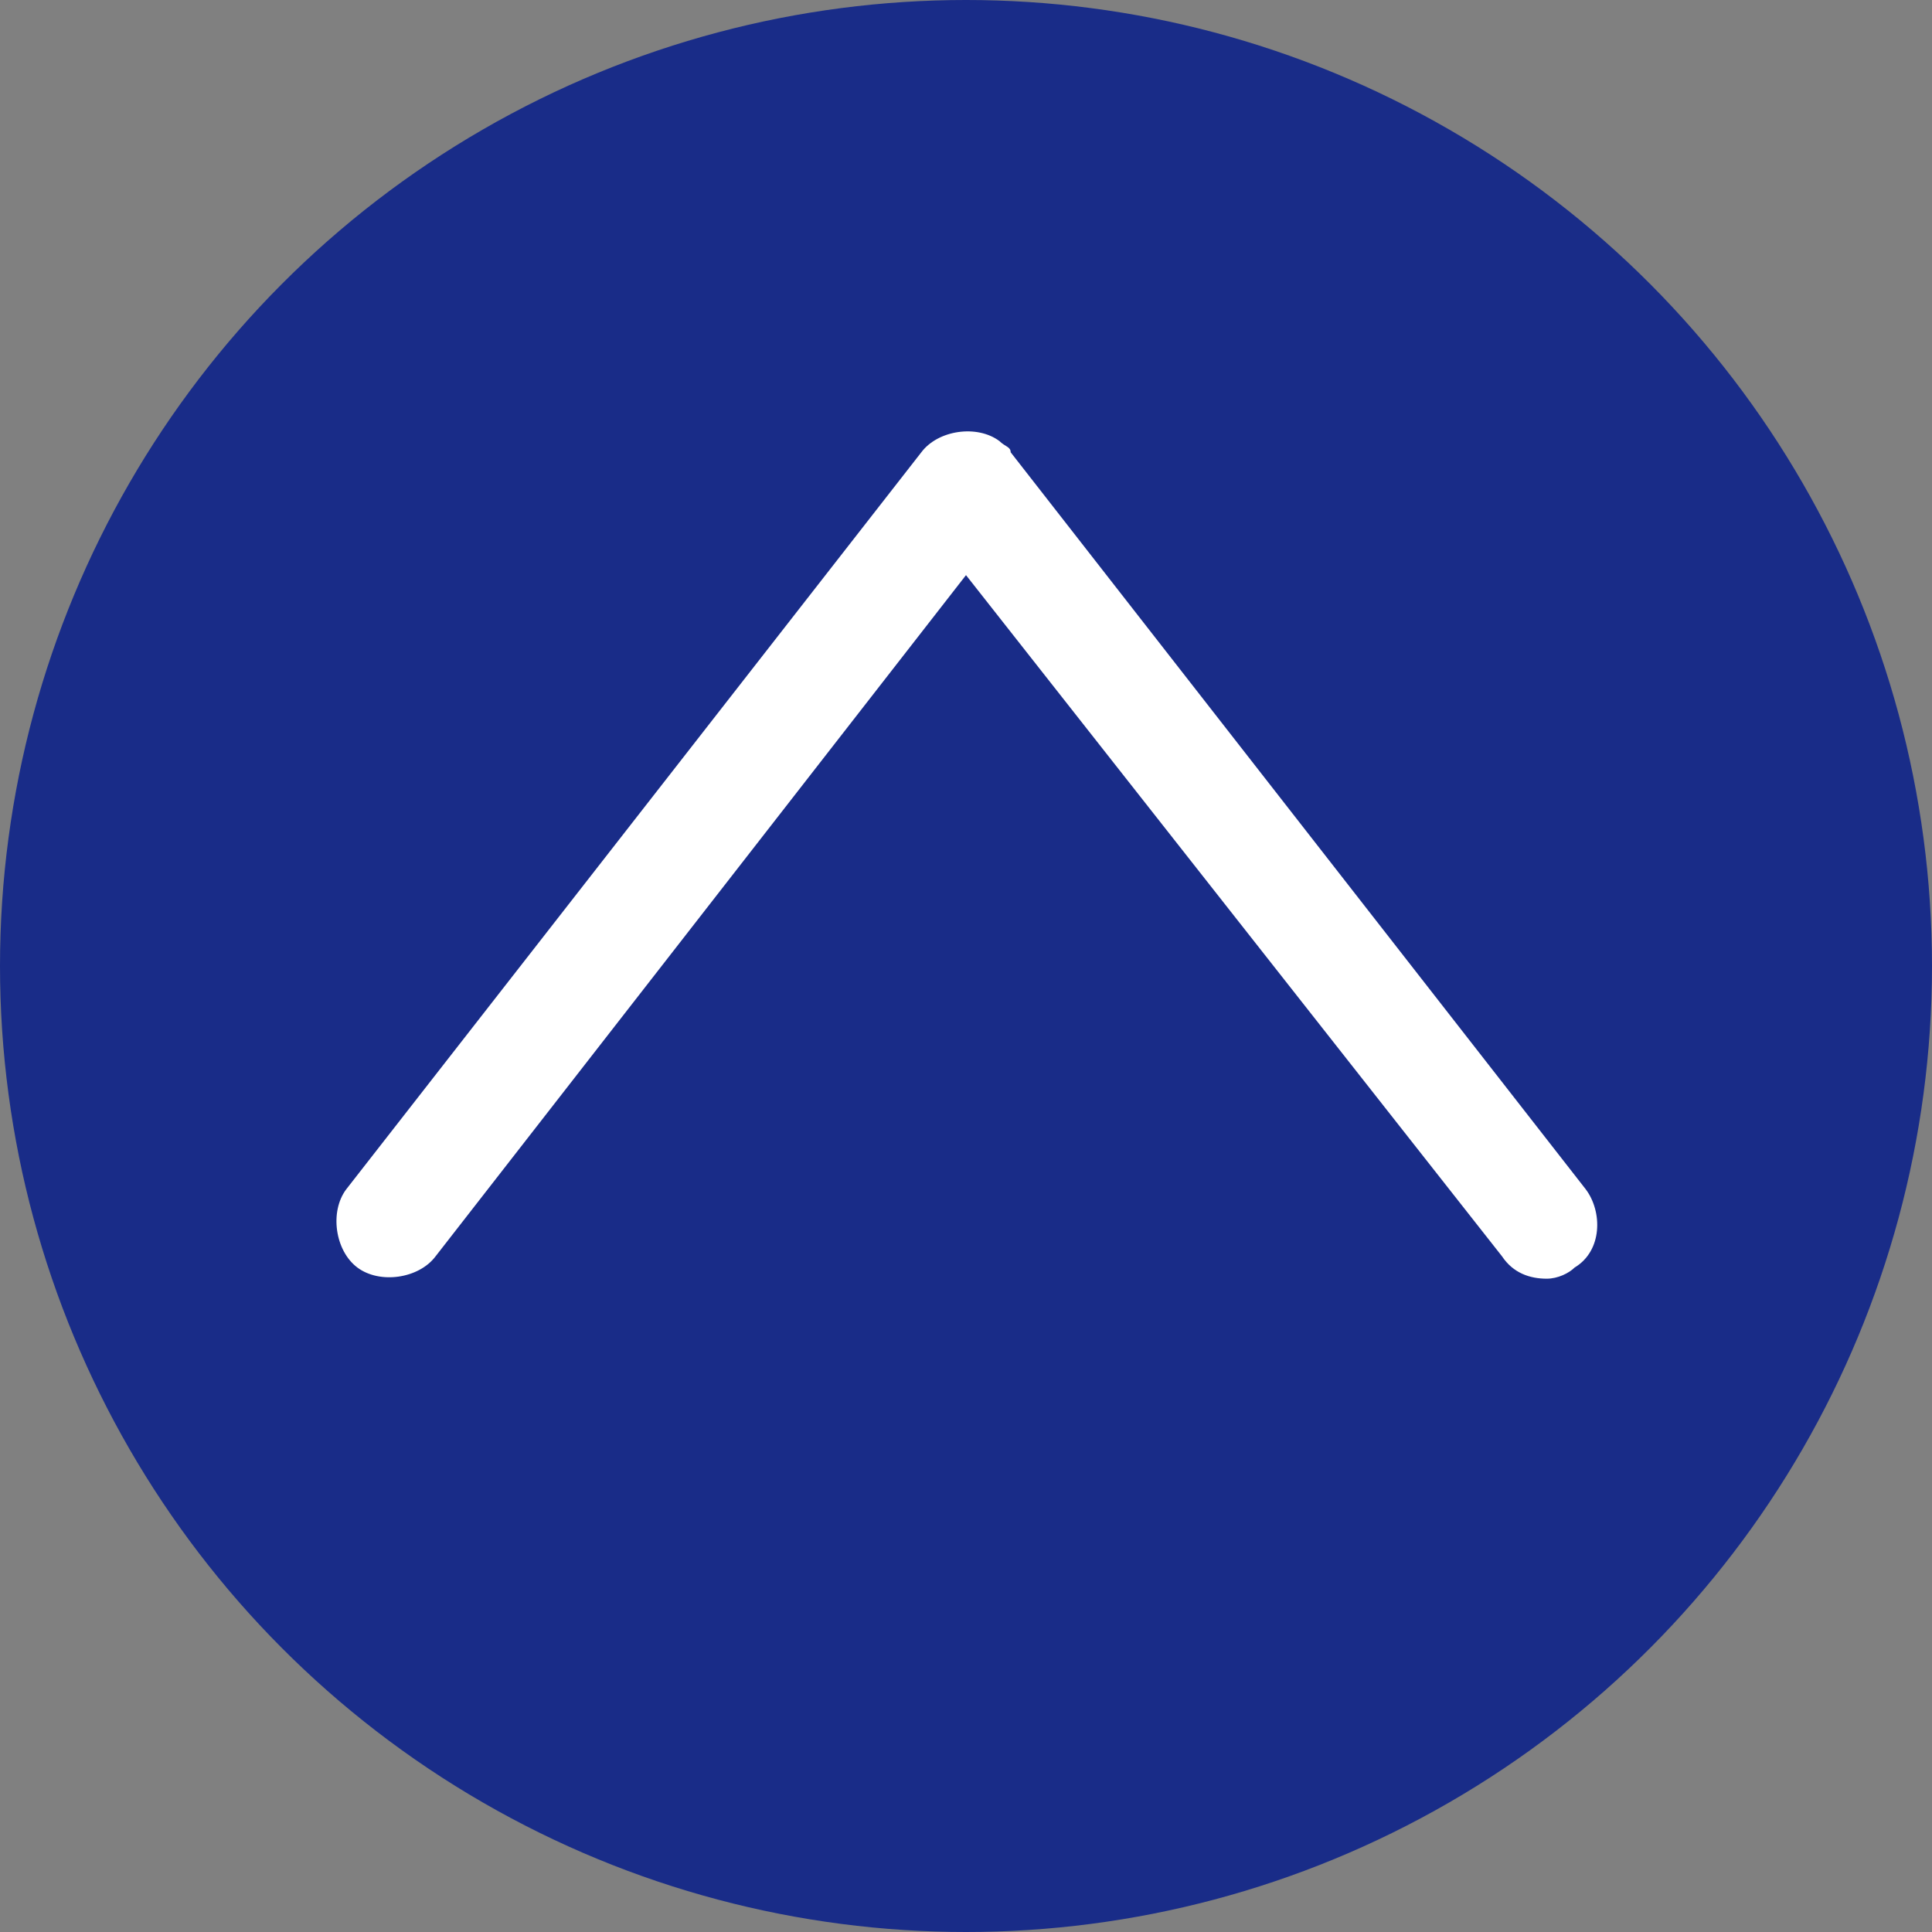 <svg xmlns="http://www.w3.org/2000/svg" viewBox="0 0 34.6 34.6"><rect x="0" y="0" width="34.6" height="34.6" fill="#808080" stroke="none"/><circle cx="17.3" cy="17.3" r="17.3" fill="#192c88"/><path d="M27.7 22.9c-.3 0-.6-.1-.8-.4l-9.6-12.2-9.5 12.2c-.3.4-1 .5-1.4.2-.4-.3-.5-1-.2-1.4L16.5 8.1c.3-.4 1-.5 1.4-.2.1.1.2.1.2.2l10.3 13.2c.3.4.3 1.1-.2 1.4-.1.1-.3.2-.5.2z" fill="#fff"/></svg>